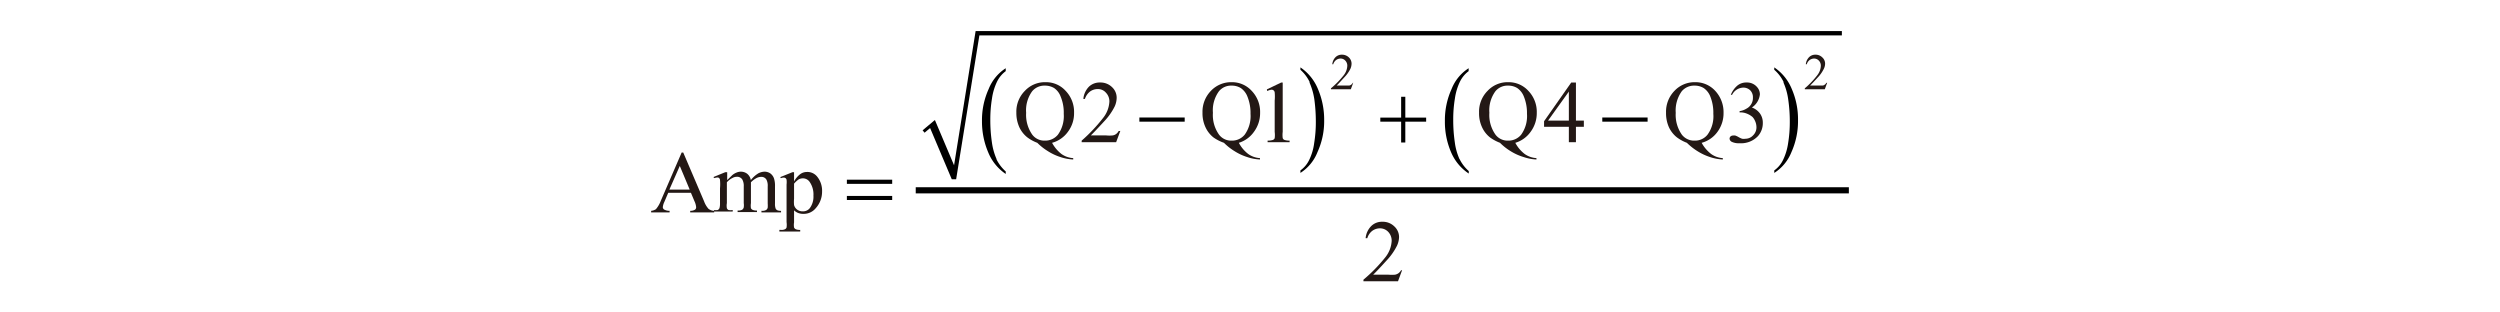 <svg id="レイヤー_1" data-name="レイヤー 1" xmlns="http://www.w3.org/2000/svg" viewBox="0 0 240 30"><defs><style>.cls-1{fill:none;stroke:#000;stroke-miterlimit:10;stroke-width:0.59px;}.cls-2{fill:#231815;}</style></defs><polyline points="88.57 12.51 89.75 11.52 91.59 15.87 93.66 2.98 176.82 2.98 176.82 3.4 94.02 3.4 91.79 17.21 91.37 17.21 89.29 12.29 88.76 12.74"/><line class="cls-1" x1="87.91" y1="18.27" x2="177.49" y2="18.27"/><path class="cls-2" d="M66.33,18.51H64.15l-.38.89a1.49,1.49,0,0,0-.14.49.28.28,0,0,0,.12.22,1.05,1.05,0,0,0,.53.13v.15H62.51v-.15a1,1,0,0,0,.46-.16,2.71,2.71,0,0,0,.47-.81l2-4.63h.15l2,4.68a2.18,2.18,0,0,0,.43.73.94.94,0,0,0,.54.19v.15H66.26v-.15a.87.87,0,0,0,.46-.11.29.29,0,0,0,.11-.24,1.66,1.66,0,0,0-.16-.57Zm-.12-.31-.95-2.27-1,2.27Z"/><path class="cls-2" d="M69.81,17.29l.48-.47a1.46,1.46,0,0,1,.41-.25,1.06,1.06,0,0,1,.42-.09,1,1,0,0,1,.62.21,1,1,0,0,1,.34.6,2.63,2.63,0,0,1,.72-.65,1.35,1.35,0,0,1,.61-.16,1,1,0,0,1,.53.16,1,1,0,0,1,.37.51,2.3,2.3,0,0,1,.09.75v1.63a1.35,1.35,0,0,0,.06.49.38.38,0,0,0,.15.16.86.86,0,0,0,.37.06v.15H73.1v-.15h.08a.67.67,0,0,0,.38-.09.39.39,0,0,0,.14-.21,2.78,2.78,0,0,0,0-.41V17.9a1.26,1.26,0,0,0-.12-.65.55.55,0,0,0-.51-.27,1,1,0,0,0-.44.11,2.25,2.25,0,0,0-.54.41v2a1.6,1.6,0,0,0,0,.49.38.38,0,0,0,.17.16,1,1,0,0,0,.41.06v.15H70.81v-.15a.88.88,0,0,0,.43-.07.39.39,0,0,0,.16-.23,1.48,1.48,0,0,0,0-.41V17.9a1.26,1.26,0,0,0-.14-.67.59.59,0,0,0-.51-.26.88.88,0,0,0-.44.12,1.65,1.65,0,0,0-.53.41v2a1.34,1.34,0,0,0,0,.49.35.35,0,0,0,.15.17,1.19,1.19,0,0,0,.41,0v.15H68.55v-.15a1,1,0,0,0,.36,0,.4.4,0,0,0,.16-.18,1.58,1.58,0,0,0,.05-.48V18.08a4.47,4.47,0,0,0,0-.8.26.26,0,0,0-.09-.19.22.22,0,0,0-.17-.05.78.78,0,0,0-.27.06L68.48,17l1.15-.47h.18Z"/><path class="cls-2" d="M74.91,17l1.17-.47h.15v.89a2.17,2.17,0,0,1,.59-.7,1.08,1.08,0,0,1,.63-.21,1.19,1.19,0,0,1,1,.45,2.14,2.14,0,0,1,.47,1.43A2.36,2.36,0,0,1,78.3,20a1.48,1.48,0,0,1-1.16.53,1.36,1.36,0,0,1-.53-.09,1.17,1.17,0,0,1-.38-.25v1.16a1.52,1.52,0,0,0,0,.49.35.35,0,0,0,.17.17,1,1,0,0,0,.42.06v.16h-2v-.16H75a.7.7,0,0,0,.39-.08.31.31,0,0,0,.12-.15,1.81,1.81,0,0,0,0-.52V17.72a2.11,2.11,0,0,0,0-.47.28.28,0,0,0-.1-.15.31.31,0,0,0-.2-.05.69.69,0,0,0-.25.06Zm1.32.66v1.42a3.23,3.23,0,0,0,0,.6.79.79,0,0,0,.28.43.88.88,0,0,0,.57.18.82.82,0,0,0,.67-.32,1.85,1.85,0,0,0,.34-1.19,2.1,2.1,0,0,0-.38-1.34.79.79,0,0,0-.63-.32.92.92,0,0,0-.39.09A2.3,2.3,0,0,0,76.23,17.63Z"/><path class="cls-2" d="M101,13.71a3.37,3.37,0,0,0,.91,1.08,2.19,2.19,0,0,0,1.12.39v.13a4.35,4.35,0,0,1-1.22-.23,5.12,5.12,0,0,1-1.23-.58,5.53,5.53,0,0,1-1-.79,3.85,3.85,0,0,1-.94-.51,2.7,2.7,0,0,1-.79-1,3.31,3.31,0,0,1-.28-1.39,2.83,2.83,0,0,1,.82-2.09,2.63,2.63,0,0,1,2-.83,2.53,2.53,0,0,1,1.91.83,2.91,2.91,0,0,1,.81,2.11,2.94,2.94,0,0,1-.58,1.81A2.78,2.78,0,0,1,101,13.71Zm-.7-5.49a1.52,1.52,0,0,0-1.21.54,3.1,3.1,0,0,0-.58,2.07,3.3,3.3,0,0,0,.59,2.1,1.45,1.45,0,0,0,1.2.57,1.57,1.57,0,0,0,1.26-.57,3.05,3.05,0,0,0,.56-2,4,4,0,0,0-.31-1.69,1.68,1.68,0,0,0-.62-.79A1.7,1.7,0,0,0,100.33,8.22Z"/><path class="cls-2" d="M118.93,13.71a3.24,3.24,0,0,0,.91,1.08,2.19,2.19,0,0,0,1.12.39v.13a4.35,4.35,0,0,1-1.22-.23,5.19,5.19,0,0,1-1.24-.58,5.45,5.45,0,0,1-1-.79,4.14,4.14,0,0,1-1-.51,2.67,2.67,0,0,1-.78-1,3.16,3.16,0,0,1-.28-1.39,2.87,2.87,0,0,1,.81-2.09,2.67,2.67,0,0,1,2-.83,2.55,2.55,0,0,1,1.91.83,2.91,2.91,0,0,1,.81,2.11,3,3,0,0,1-.58,1.81A2.78,2.78,0,0,1,118.93,13.71Zm-.7-5.49a1.5,1.5,0,0,0-1.21.54,3.1,3.1,0,0,0-.58,2.07,3.24,3.24,0,0,0,.59,2.1,1.45,1.45,0,0,0,1.2.57,1.57,1.57,0,0,0,1.26-.57,3.05,3.05,0,0,0,.56-2,4.18,4.18,0,0,0-.31-1.69,1.76,1.76,0,0,0-.63-.79A1.64,1.64,0,0,0,118.23,8.22Z"/><path class="cls-2" d="M145.47,13.71a3.24,3.24,0,0,0,.91,1.08,2.19,2.19,0,0,0,1.12.39v.13a4.35,4.35,0,0,1-1.22-.23A5.19,5.19,0,0,1,145,14.5a5.45,5.45,0,0,1-1-.79,4.14,4.14,0,0,1-.95-.51,2.67,2.67,0,0,1-.78-1,3.16,3.16,0,0,1-.28-1.39,2.83,2.83,0,0,1,.82-2.09,2.63,2.63,0,0,1,2-.83,2.55,2.55,0,0,1,1.91.83,2.91,2.91,0,0,1,.81,2.11,3,3,0,0,1-.58,1.81A2.78,2.78,0,0,1,145.47,13.71Zm-.7-5.49a1.5,1.5,0,0,0-1.21.54,3.1,3.1,0,0,0-.58,2.07,3.24,3.24,0,0,0,.59,2.1,1.45,1.45,0,0,0,1.2.57,1.57,1.57,0,0,0,1.26-.57,3.05,3.05,0,0,0,.56-2,4.18,4.18,0,0,0-.31-1.69,1.76,1.76,0,0,0-.63-.79A1.64,1.64,0,0,0,144.77,8.22Z"/><path class="cls-2" d="M163.36,13.71a3.38,3.38,0,0,0,.92,1.08,2.15,2.15,0,0,0,1.11.39v.13a4.42,4.42,0,0,1-1.22-.23,5.31,5.31,0,0,1-1.23-.58,5.9,5.9,0,0,1-1-.79,4,4,0,0,1-.94-.51,2.7,2.7,0,0,1-.79-1,3.31,3.31,0,0,1-.27-1.39,2.87,2.87,0,0,1,.81-2.09,2.65,2.65,0,0,1,2-.83,2.56,2.56,0,0,1,1.91.83,3,3,0,0,1,.8,2.11,3,3,0,0,1-.57,1.81A2.76,2.76,0,0,1,163.36,13.71Zm-.69-5.49a1.54,1.54,0,0,0-1.22.54,3.16,3.16,0,0,0-.58,2.07,3.3,3.3,0,0,0,.59,2.1,1.48,1.48,0,0,0,1.21.57,1.53,1.53,0,0,0,1.25-.57,3,3,0,0,0,.56-2,4.19,4.19,0,0,0-.3-1.69,1.76,1.76,0,0,0-.63-.79A1.67,1.67,0,0,0,162.67,8.22Z"/><path d="M81.3,17.65h4.35v-.4H81.3Zm0,1.55h4.35v-.39H81.3Z"/><rect x="109.38" y="11.28" width="4.35" height="0.4"/><path d="M95.67,15.27a6.06,6.06,0,0,1-.45-1.62,14.59,14.59,0,0,1-.15-2.19,12.22,12.22,0,0,1,.16-2,5.53,5.53,0,0,1,.49-1.63,2.77,2.77,0,0,1,.83-1V6.55a4.22,4.22,0,0,0-1.64,2,7.23,7.23,0,0,0-.64,3.08,7.52,7.52,0,0,0,.6,3,4.6,4.6,0,0,0,1.68,2.07v-.24a3.84,3.84,0,0,1-.88-1.15Zm30.05-7.33a6.31,6.31,0,0,1,.46,1.62,16,16,0,0,1,.14,2.18,12.26,12.26,0,0,1-.16,2,5.19,5.19,0,0,1-.48,1.62,2.65,2.65,0,0,1-.84,1v.24a4.2,4.2,0,0,0,1.64-2,7.14,7.14,0,0,0,.64-3.06,7.49,7.49,0,0,0-.6-3,4.6,4.6,0,0,0-1.68-2.07v.23a3.76,3.76,0,0,1,.88,1.16Z"/><path d="M134.51,11.29h-2v.39h2v2h.4v-2h2v-.39h-2v-2h-.4Zm19.31.39h4.35v-.4h-4.35Z"/><path d="M140.11,15.27a5.71,5.71,0,0,1-.45-1.62,14.59,14.59,0,0,1-.15-2.19,12.22,12.22,0,0,1,.16-2,5.53,5.53,0,0,1,.49-1.63,2.77,2.77,0,0,1,.83-1V6.55a4.17,4.17,0,0,0-1.64,2,7.23,7.23,0,0,0-.64,3.08,7.35,7.35,0,0,0,.6,3A4.6,4.6,0,0,0,141,16.66v-.24a3.68,3.68,0,0,1-.88-1.15Zm31.11-7.33a6,6,0,0,1,.45,1.62,14.45,14.45,0,0,1,.15,2.18,12.26,12.26,0,0,1-.16,2,5.45,5.45,0,0,1-.49,1.62,2.65,2.65,0,0,1-.84,1v.24a4.22,4.22,0,0,0,1.65-2,7.28,7.28,0,0,0,.63-3.06,7.33,7.33,0,0,0-.6-3,4.6,4.6,0,0,0-1.68-2.07v.23a3.64,3.64,0,0,1,.89,1.16Z"/><path class="cls-2" d="M107.55,12.57l-.4,1.08h-3.31V13.5a15.62,15.62,0,0,0,2.06-2.18,2.74,2.74,0,0,0,.6-1.55,1.19,1.19,0,0,0-.33-.87,1,1,0,0,0-.78-.35,1.24,1.24,0,0,0-.75.24,1.49,1.49,0,0,0-.49.71H104a1.94,1.94,0,0,1,.53-1.17,1.48,1.48,0,0,1,1.07-.41,1.58,1.58,0,0,1,1.15.44,1.38,1.38,0,0,1,.45,1,2.06,2.06,0,0,1-.19.86,5.91,5.91,0,0,1-1,1.42c-.69.75-1.12,1.2-1.29,1.36h1.47a3.08,3.08,0,0,0,.63,0,.7.7,0,0,0,.32-.13.89.89,0,0,0,.25-.29Z"/><path class="cls-2" d="M121.62,8.58,123,7.92h.14v4.74a2.31,2.31,0,0,0,0,.59.28.28,0,0,0,.16.18,1.51,1.51,0,0,0,.5.07v.15h-2.11V13.5a1.56,1.56,0,0,0,.52-.07.35.35,0,0,0,.16-.16,2.35,2.35,0,0,0,0-.61v-3a4.33,4.33,0,0,0,0-.79.31.31,0,0,0-.1-.19.34.34,0,0,0-.19-.07,1.3,1.3,0,0,0-.43.13Z"/><path class="cls-2" d="M152.05,11.58v.59h-.76v1.48h-.68V12.17h-2.38v-.53l2.61-3.72h.45v3.66Zm-1.44,0V8.79l-2,2.79Z"/><path class="cls-2" d="M166.16,9.1a2.25,2.25,0,0,1,.61-.87,1.34,1.34,0,0,1,.91-.31,1.25,1.25,0,0,1,1,.44,1.06,1.06,0,0,1,.27.7,1.73,1.73,0,0,1-.77,1.26,1.64,1.64,0,0,1,.78.58,1.51,1.51,0,0,1,.27.89,1.87,1.87,0,0,1-.46,1.27,2.22,2.22,0,0,1-1.76.69,1.54,1.54,0,0,1-.77-.14.36.36,0,0,1-.2-.3.29.29,0,0,1,.09-.21.36.36,0,0,1,.24-.09.76.76,0,0,1,.21,0,1.76,1.76,0,0,1,.32.15,2.14,2.14,0,0,0,.34.16,1.15,1.15,0,0,0,.33,0,1,1,0,0,0,.73-.33,1.06,1.06,0,0,0,.32-.77,1.46,1.46,0,0,0-.15-.64,1.25,1.25,0,0,0-.23-.35,1.87,1.87,0,0,0-.49-.3,1.61,1.61,0,0,0-.64-.14H167v-.12a1.76,1.76,0,0,0,.66-.24,1.15,1.15,0,0,0,.62-1.07.93.93,0,0,0-.26-.69.94.94,0,0,0-.67-.26,1.25,1.25,0,0,0-1.07.69Z"/><path class="cls-2" d="M134.6,25.94,134.21,27h-3.32v-.15A15,15,0,0,0,133,24.69a2.77,2.77,0,0,0,.6-1.55,1.23,1.23,0,0,0-.33-.88,1.08,1.08,0,0,0-.78-.34,1.24,1.24,0,0,0-.75.24,1.37,1.37,0,0,0-.48.71h-.16a1.89,1.89,0,0,1,.54-1.17,1.45,1.45,0,0,1,1.07-.41,1.57,1.57,0,0,1,1.14.44,1.39,1.39,0,0,1,.46,1,2.07,2.07,0,0,1-.2.86,5.91,5.91,0,0,1-1,1.42c-.68.75-1.11,1.2-1.29,1.36h1.47a4.05,4.05,0,0,0,.63,0,.83.83,0,0,0,.32-.13.92.92,0,0,0,.26-.29Z"/><path class="cls-2" d="M129.91,7.94l-.23.63h-1.91V8.48A8.42,8.42,0,0,0,129,7.22a1.56,1.56,0,0,0,.34-.89.69.69,0,0,0-.19-.51.61.61,0,0,0-.45-.2.74.74,0,0,0-.43.14.78.78,0,0,0-.28.41h-.09a1.11,1.11,0,0,1,.31-.68.84.84,0,0,1,.62-.24.93.93,0,0,1,.66.26.83.83,0,0,1,.26.6,1.24,1.24,0,0,1-.11.49,3.2,3.2,0,0,1-.58.82c-.4.44-.64.7-.74.79h.84l.37,0a.37.37,0,0,0,.18-.08.42.42,0,0,0,.15-.17Z"/><path class="cls-2" d="M175.41,7.94l-.23.63h-1.92V8.48a8.09,8.09,0,0,0,1.2-1.26,1.56,1.56,0,0,0,.34-.89.69.69,0,0,0-.19-.51.62.62,0,0,0-.45-.2.74.74,0,0,0-.43.14.78.78,0,0,0-.28.41h-.09a1.11,1.11,0,0,1,.31-.68.84.84,0,0,1,.61-.24.9.9,0,0,1,.66.26.8.8,0,0,1,.27.6,1.11,1.11,0,0,1-.12.49,3.13,3.13,0,0,1-.57.82c-.4.44-.65.7-.75.79h.85l.37,0a.37.37,0,0,0,.18-.08.42.42,0,0,0,.15-.17Z"/></svg>